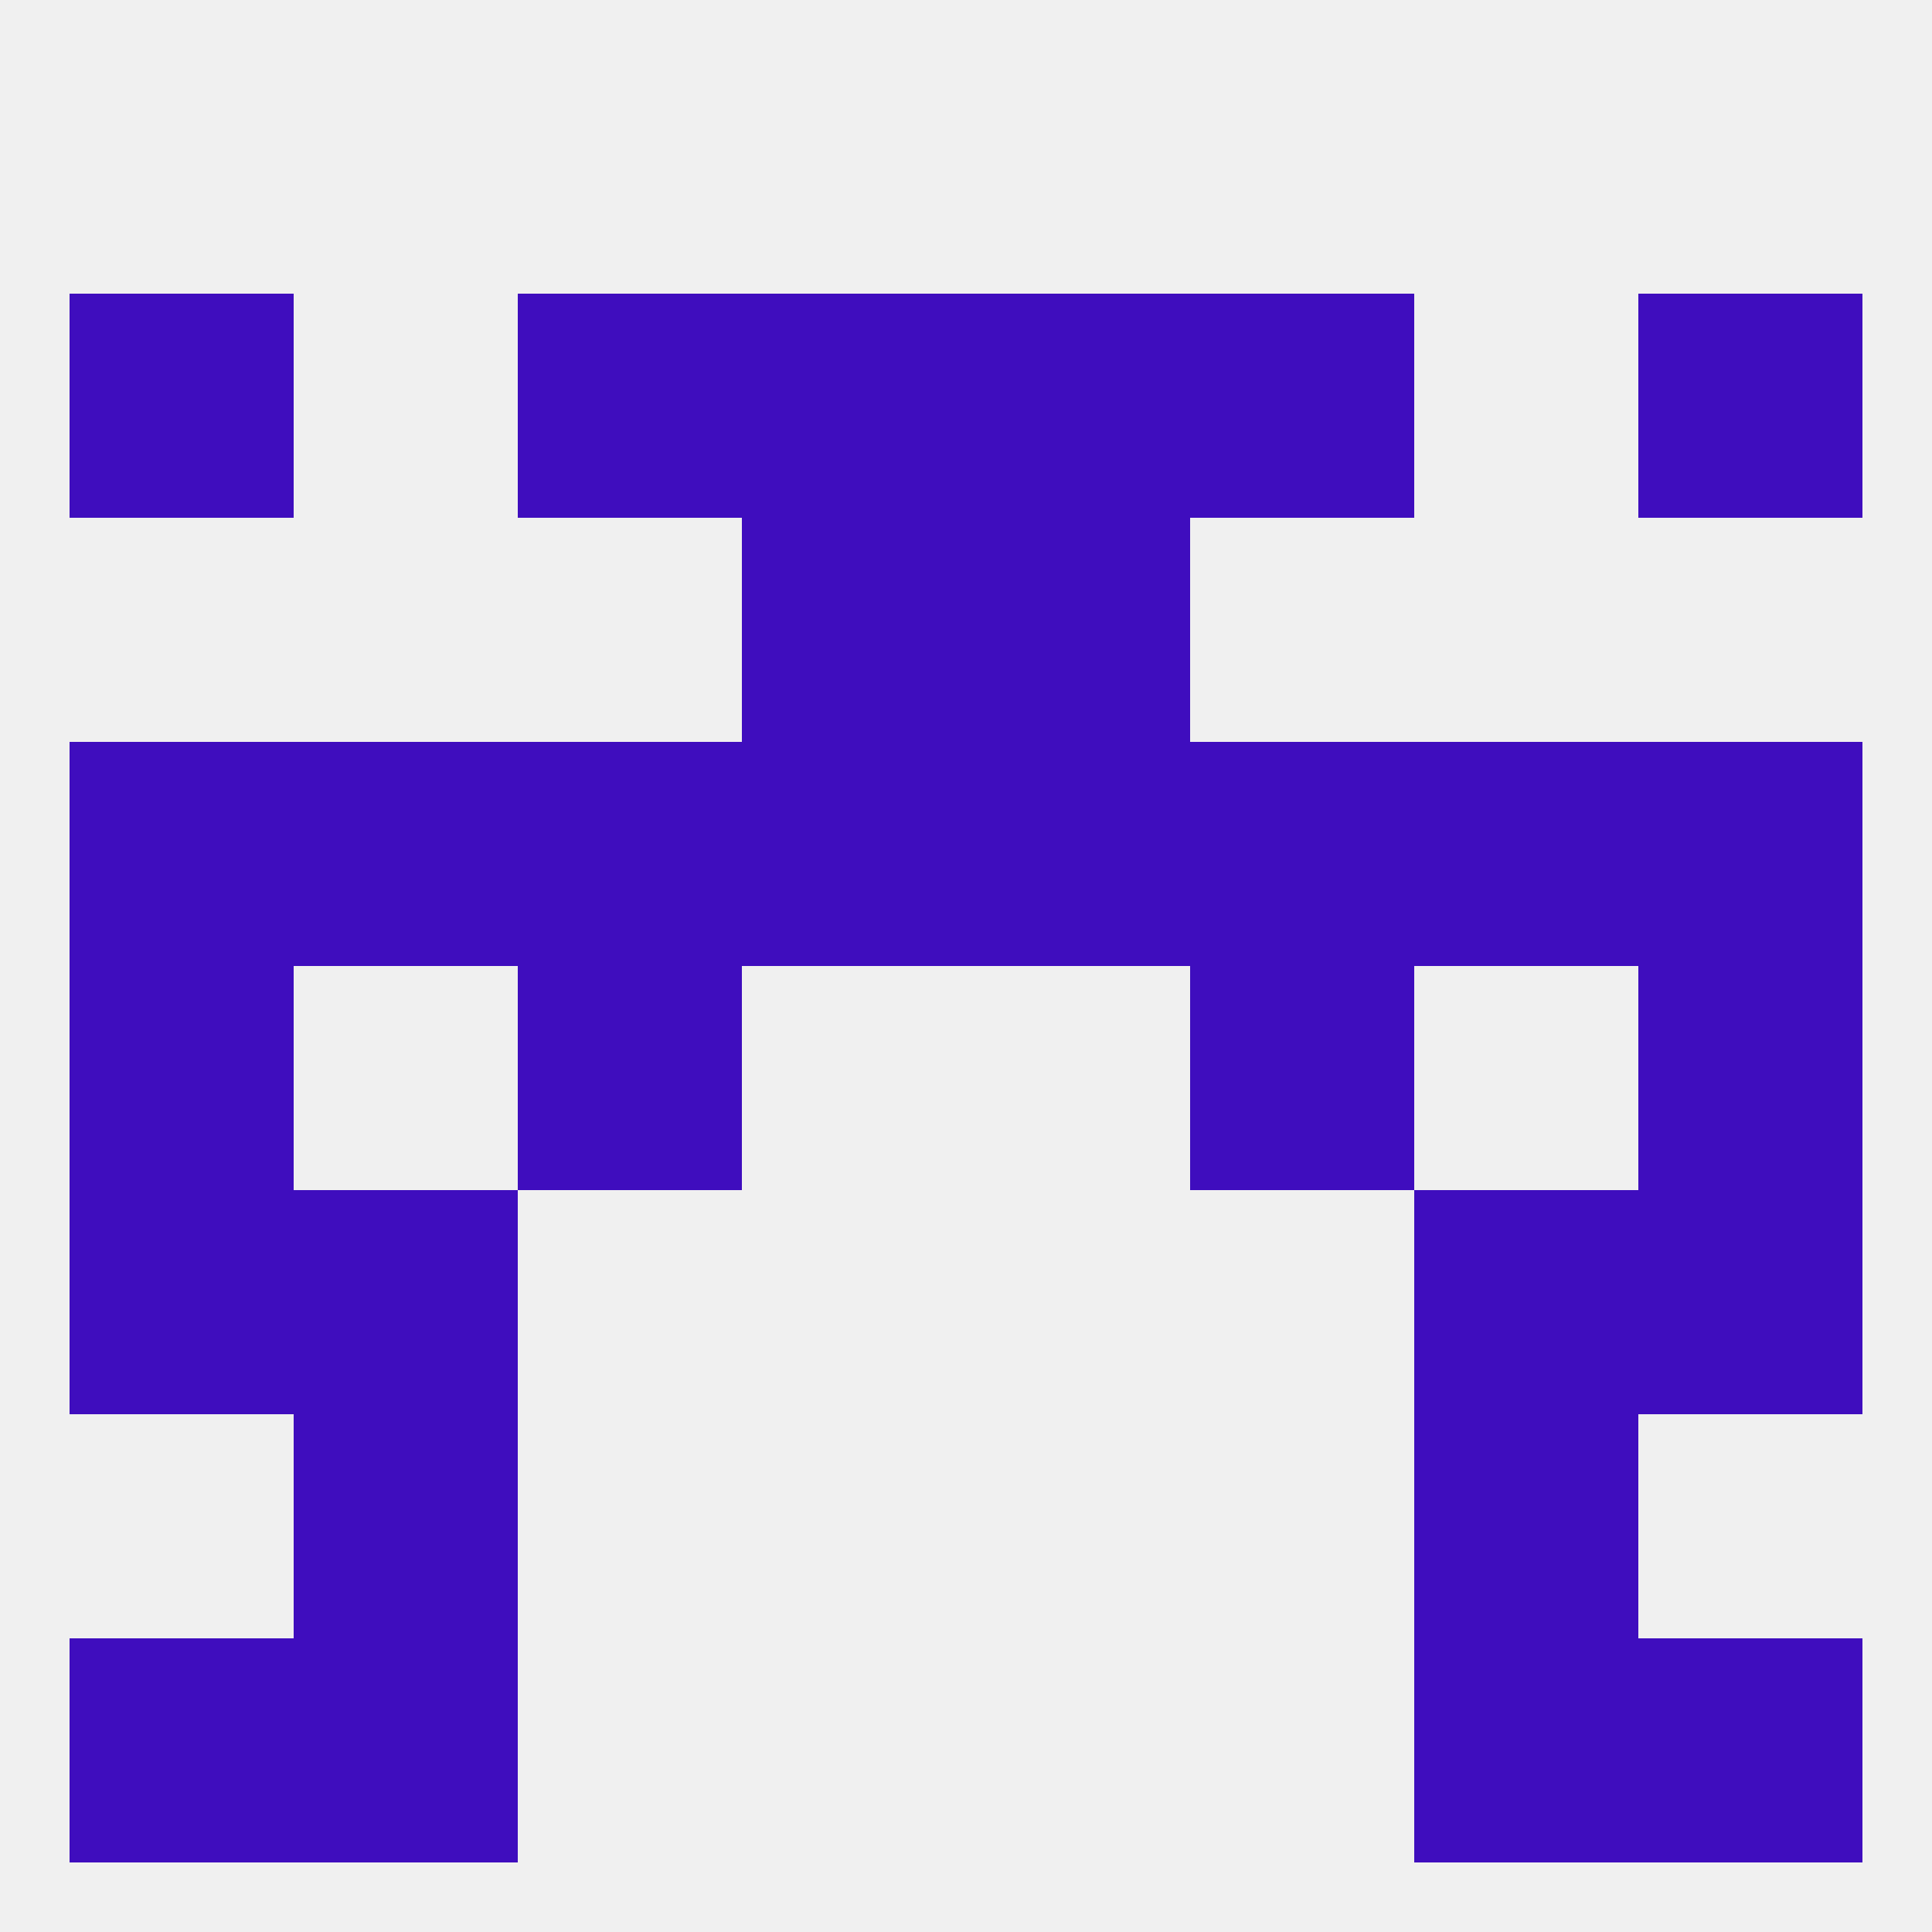 
<!--   <?xml version="1.0"?> -->
<svg version="1.1" baseprofile="full" xmlns="http://www.w3.org/2000/svg" xmlns:xlink="http://www.w3.org/1999/xlink" xmlns:ev="http://www.w3.org/2001/xml-events" width="250" height="250" viewBox="0 0 250 250" >
	<rect width="100%" height="100%" fill="rgba(240,240,240,255)"/>

	<rect x="38" y="183" width="29" height="29" fill="rgba(63,13,190,255)"/>
	<rect x="183" y="183" width="29" height="29" fill="rgba(63,13,190,255)"/>
	<rect x="9" y="212" width="29" height="29" fill="rgba(63,13,190,255)"/>
	<rect x="212" y="212" width="29" height="29" fill="rgba(63,13,190,255)"/>
	<rect x="38" y="212" width="29" height="29" fill="rgba(63,13,190,255)"/>
	<rect x="183" y="212" width="29" height="29" fill="rgba(63,13,190,255)"/>
	<rect x="38" y="96" width="29" height="29" fill="rgba(63,13,190,255)"/>
	<rect x="183" y="96" width="29" height="29" fill="rgba(63,13,190,255)"/>
	<rect x="67" y="96" width="29" height="29" fill="rgba(63,13,190,255)"/>
	<rect x="154" y="96" width="29" height="29" fill="rgba(63,13,190,255)"/>
	<rect x="96" y="96" width="29" height="29" fill="rgba(63,13,190,255)"/>
	<rect x="125" y="96" width="29" height="29" fill="rgba(63,13,190,255)"/>
	<rect x="9" y="96" width="29" height="29" fill="rgba(63,13,190,255)"/>
	<rect x="212" y="96" width="29" height="29" fill="rgba(63,13,190,255)"/>
	<rect x="67" y="38" width="29" height="29" fill="rgba(63,13,190,255)"/>
	<rect x="154" y="38" width="29" height="29" fill="rgba(63,13,190,255)"/>
	<rect x="96" y="38" width="29" height="29" fill="rgba(63,13,190,255)"/>
	<rect x="125" y="38" width="29" height="29" fill="rgba(63,13,190,255)"/>
	<rect x="9" y="38" width="29" height="29" fill="rgba(63,13,190,255)"/>
	<rect x="212" y="38" width="29" height="29" fill="rgba(63,13,190,255)"/>
	<rect x="96" y="67" width="29" height="29" fill="rgba(63,13,190,255)"/>
	<rect x="125" y="67" width="29" height="29" fill="rgba(63,13,190,255)"/>
	<rect x="9" y="154" width="29" height="29" fill="rgba(63,13,190,255)"/>
	<rect x="212" y="154" width="29" height="29" fill="rgba(63,13,190,255)"/>
	<rect x="38" y="154" width="29" height="29" fill="rgba(63,13,190,255)"/>
	<rect x="183" y="154" width="29" height="29" fill="rgba(63,13,190,255)"/>
	<rect x="9" y="125" width="29" height="29" fill="rgba(63,13,190,255)"/>
	<rect x="212" y="125" width="29" height="29" fill="rgba(63,13,190,255)"/>
	<rect x="67" y="125" width="29" height="29" fill="rgba(63,13,190,255)"/>
	<rect x="154" y="125" width="29" height="29" fill="rgba(63,13,190,255)"/>
</svg>